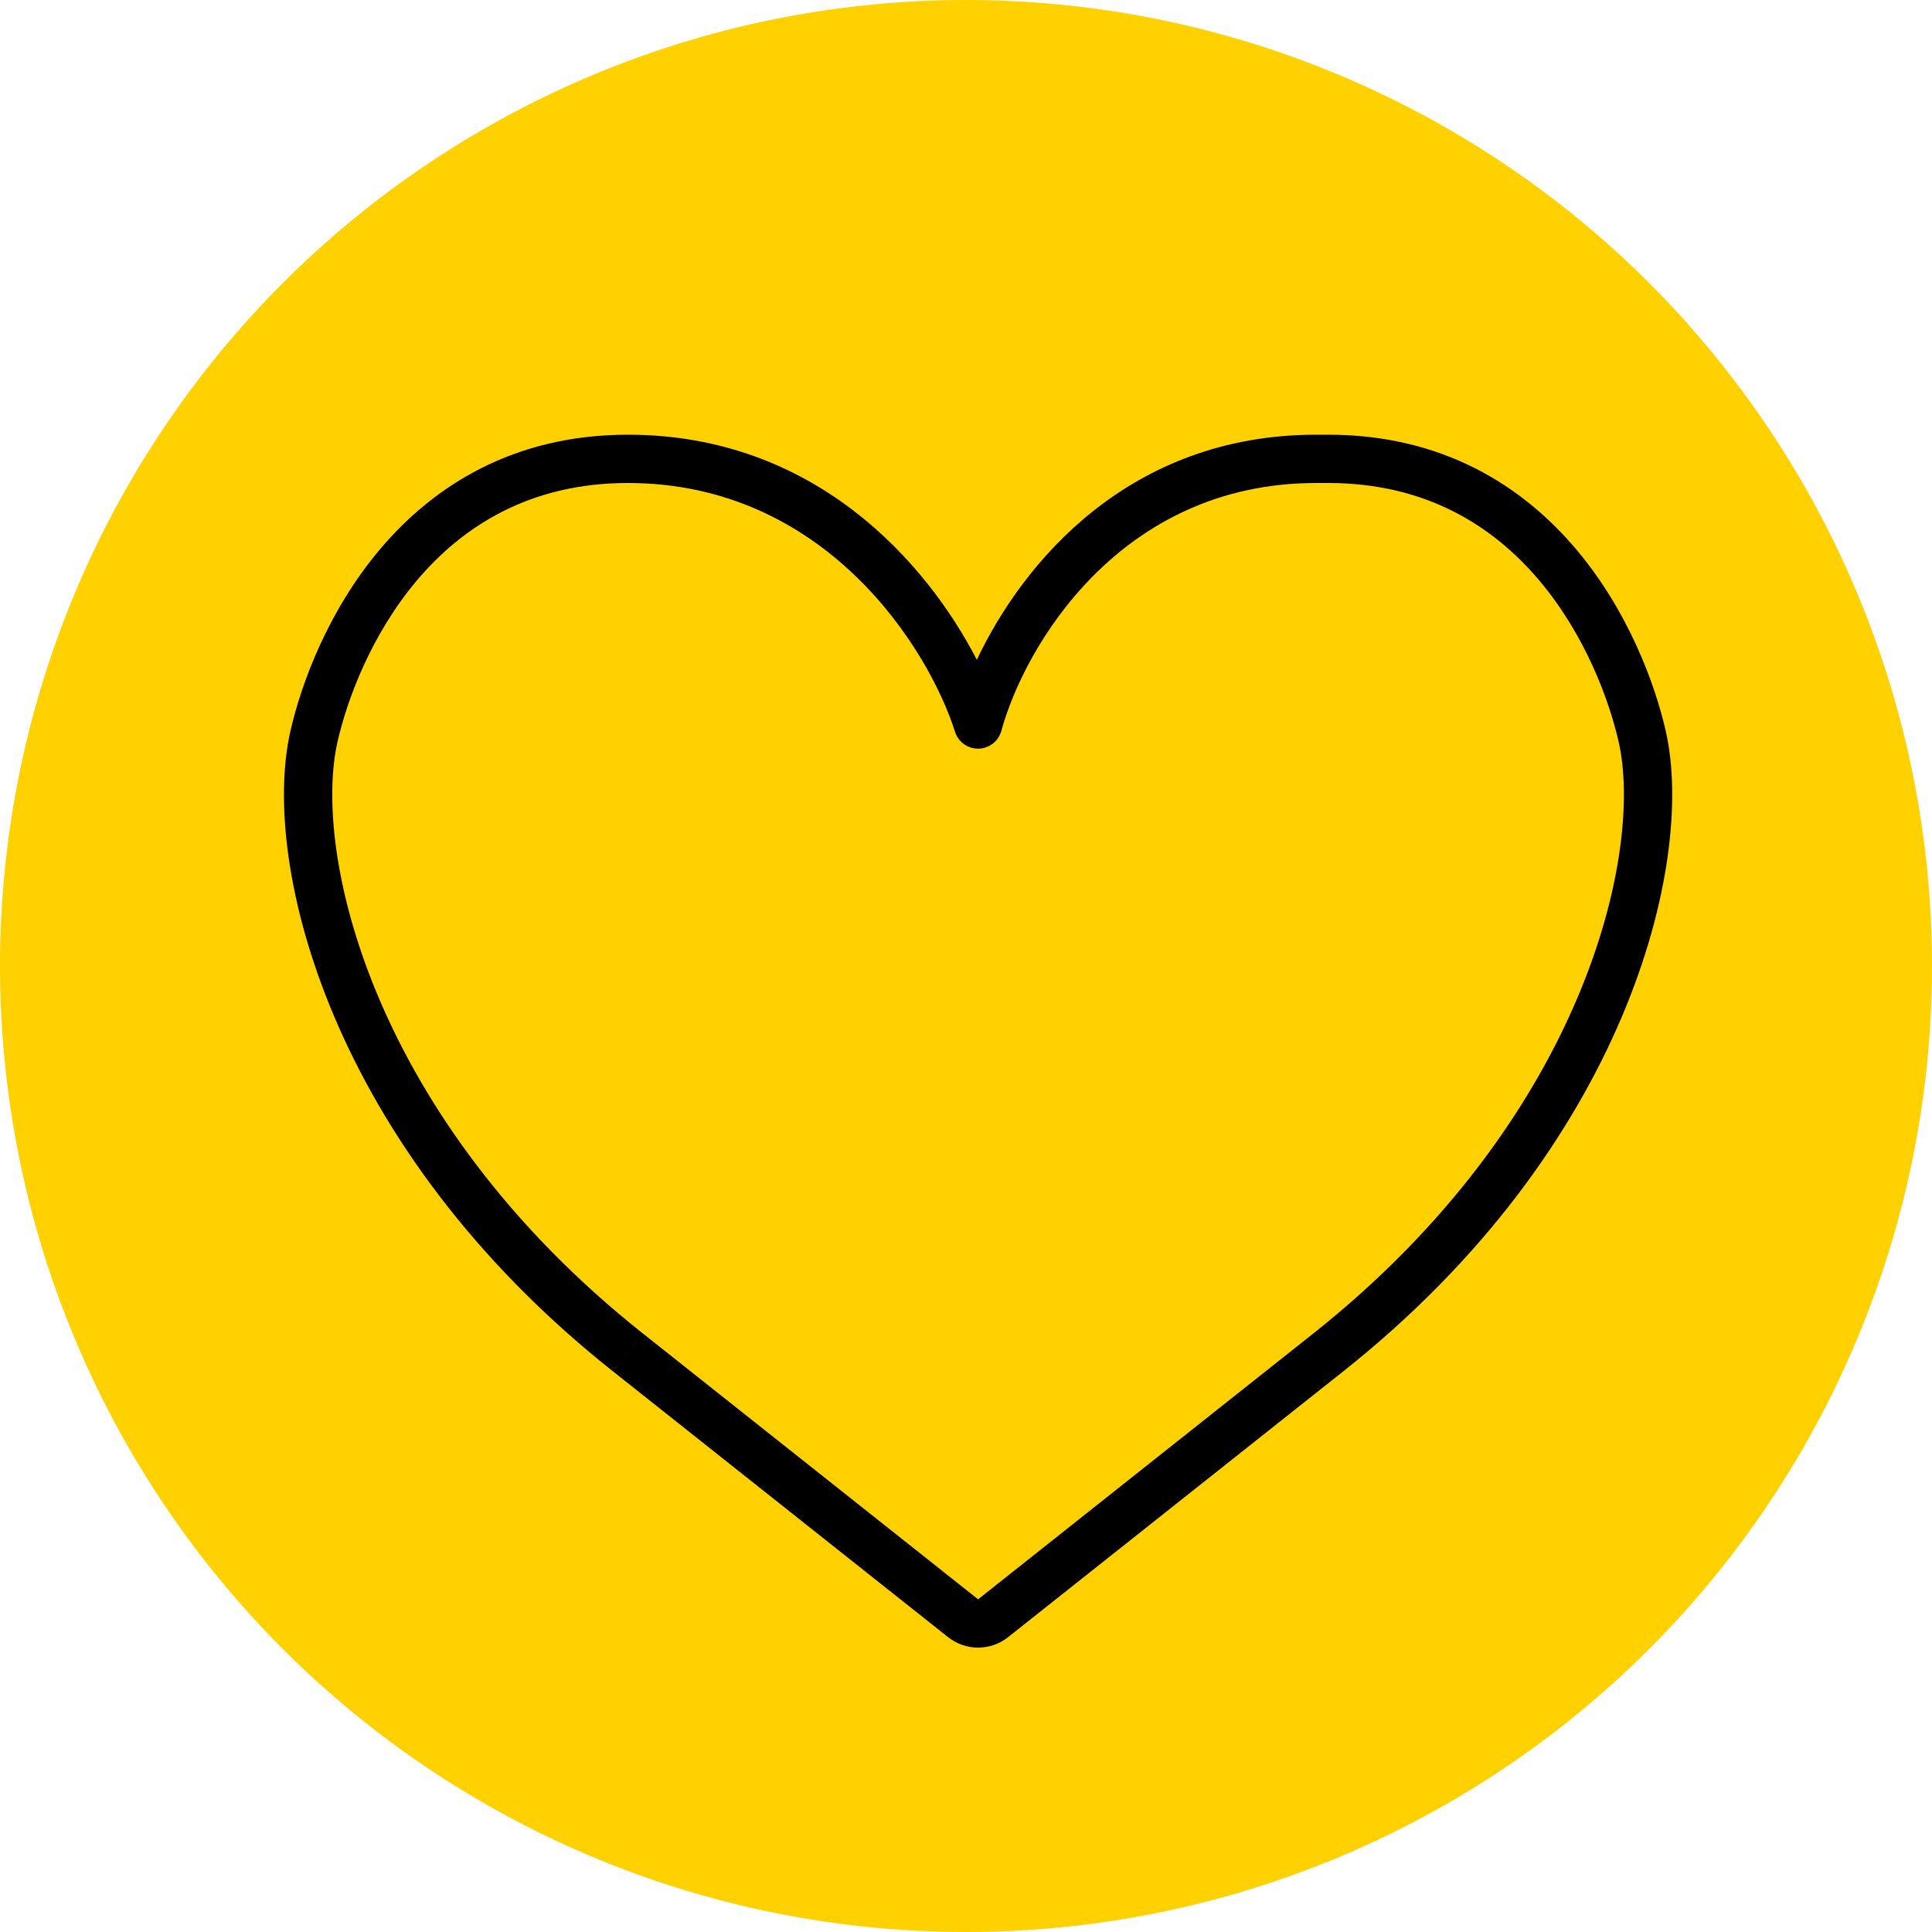 <?xml version="1.0" encoding="UTF-8"?>
<svg xmlns="http://www.w3.org/2000/svg" width="80" height="80" viewBox="0 0 80 80" fill="none">
  <circle cx="40" cy="40" r="40" fill="#FFD100"></circle>
  <path fill-rule="evenodd" clip-rule="evenodd" d="M25.999 18C21.257 18 17.951 20.127 15.748 22.729C13.57 25.302 12.464 28.339 12.024 30.278L12.024 30.279C11.396 33.046 11.833 37.361 13.84 42.095C15.859 46.858 19.495 52.118 25.378 56.783L26.62 55.217C21.001 50.76 17.57 45.77 15.681 41.314C13.78 36.828 13.468 32.954 13.974 30.722C14.366 28.995 15.361 26.281 17.274 24.021C19.164 21.79 21.941 20 25.999 20C34.161 20 38.438 26.82 39.546 30.303C39.68 30.726 40.077 31.009 40.52 31C40.963 30.991 41.347 30.691 41.464 30.263C42.411 26.791 46.359 20 54.5 20V18C46.751 18 42.361 23.285 40.448 27.319C38.368 23.295 33.751 18 25.999 18ZM55.001 18C59.743 18 63.05 20.127 65.252 22.729C67.43 25.302 68.536 28.339 68.977 30.278L68.977 30.279C69.604 33.046 69.167 37.361 67.16 42.095C65.141 46.858 61.505 52.118 55.623 56.783L41.743 67.791C41.014 68.37 39.985 68.367 39.258 67.791L25.379 56.783L26.621 55.217L40.501 66.224L54.38 55.217C59.999 50.76 63.43 45.77 65.319 41.314C67.22 36.828 67.532 32.954 67.026 30.722C66.634 28.995 65.639 26.281 63.726 24.021C61.836 21.79 59.059 20 55.001 20H54.5V18H55.001Z" fill="black"></path>
</svg>
